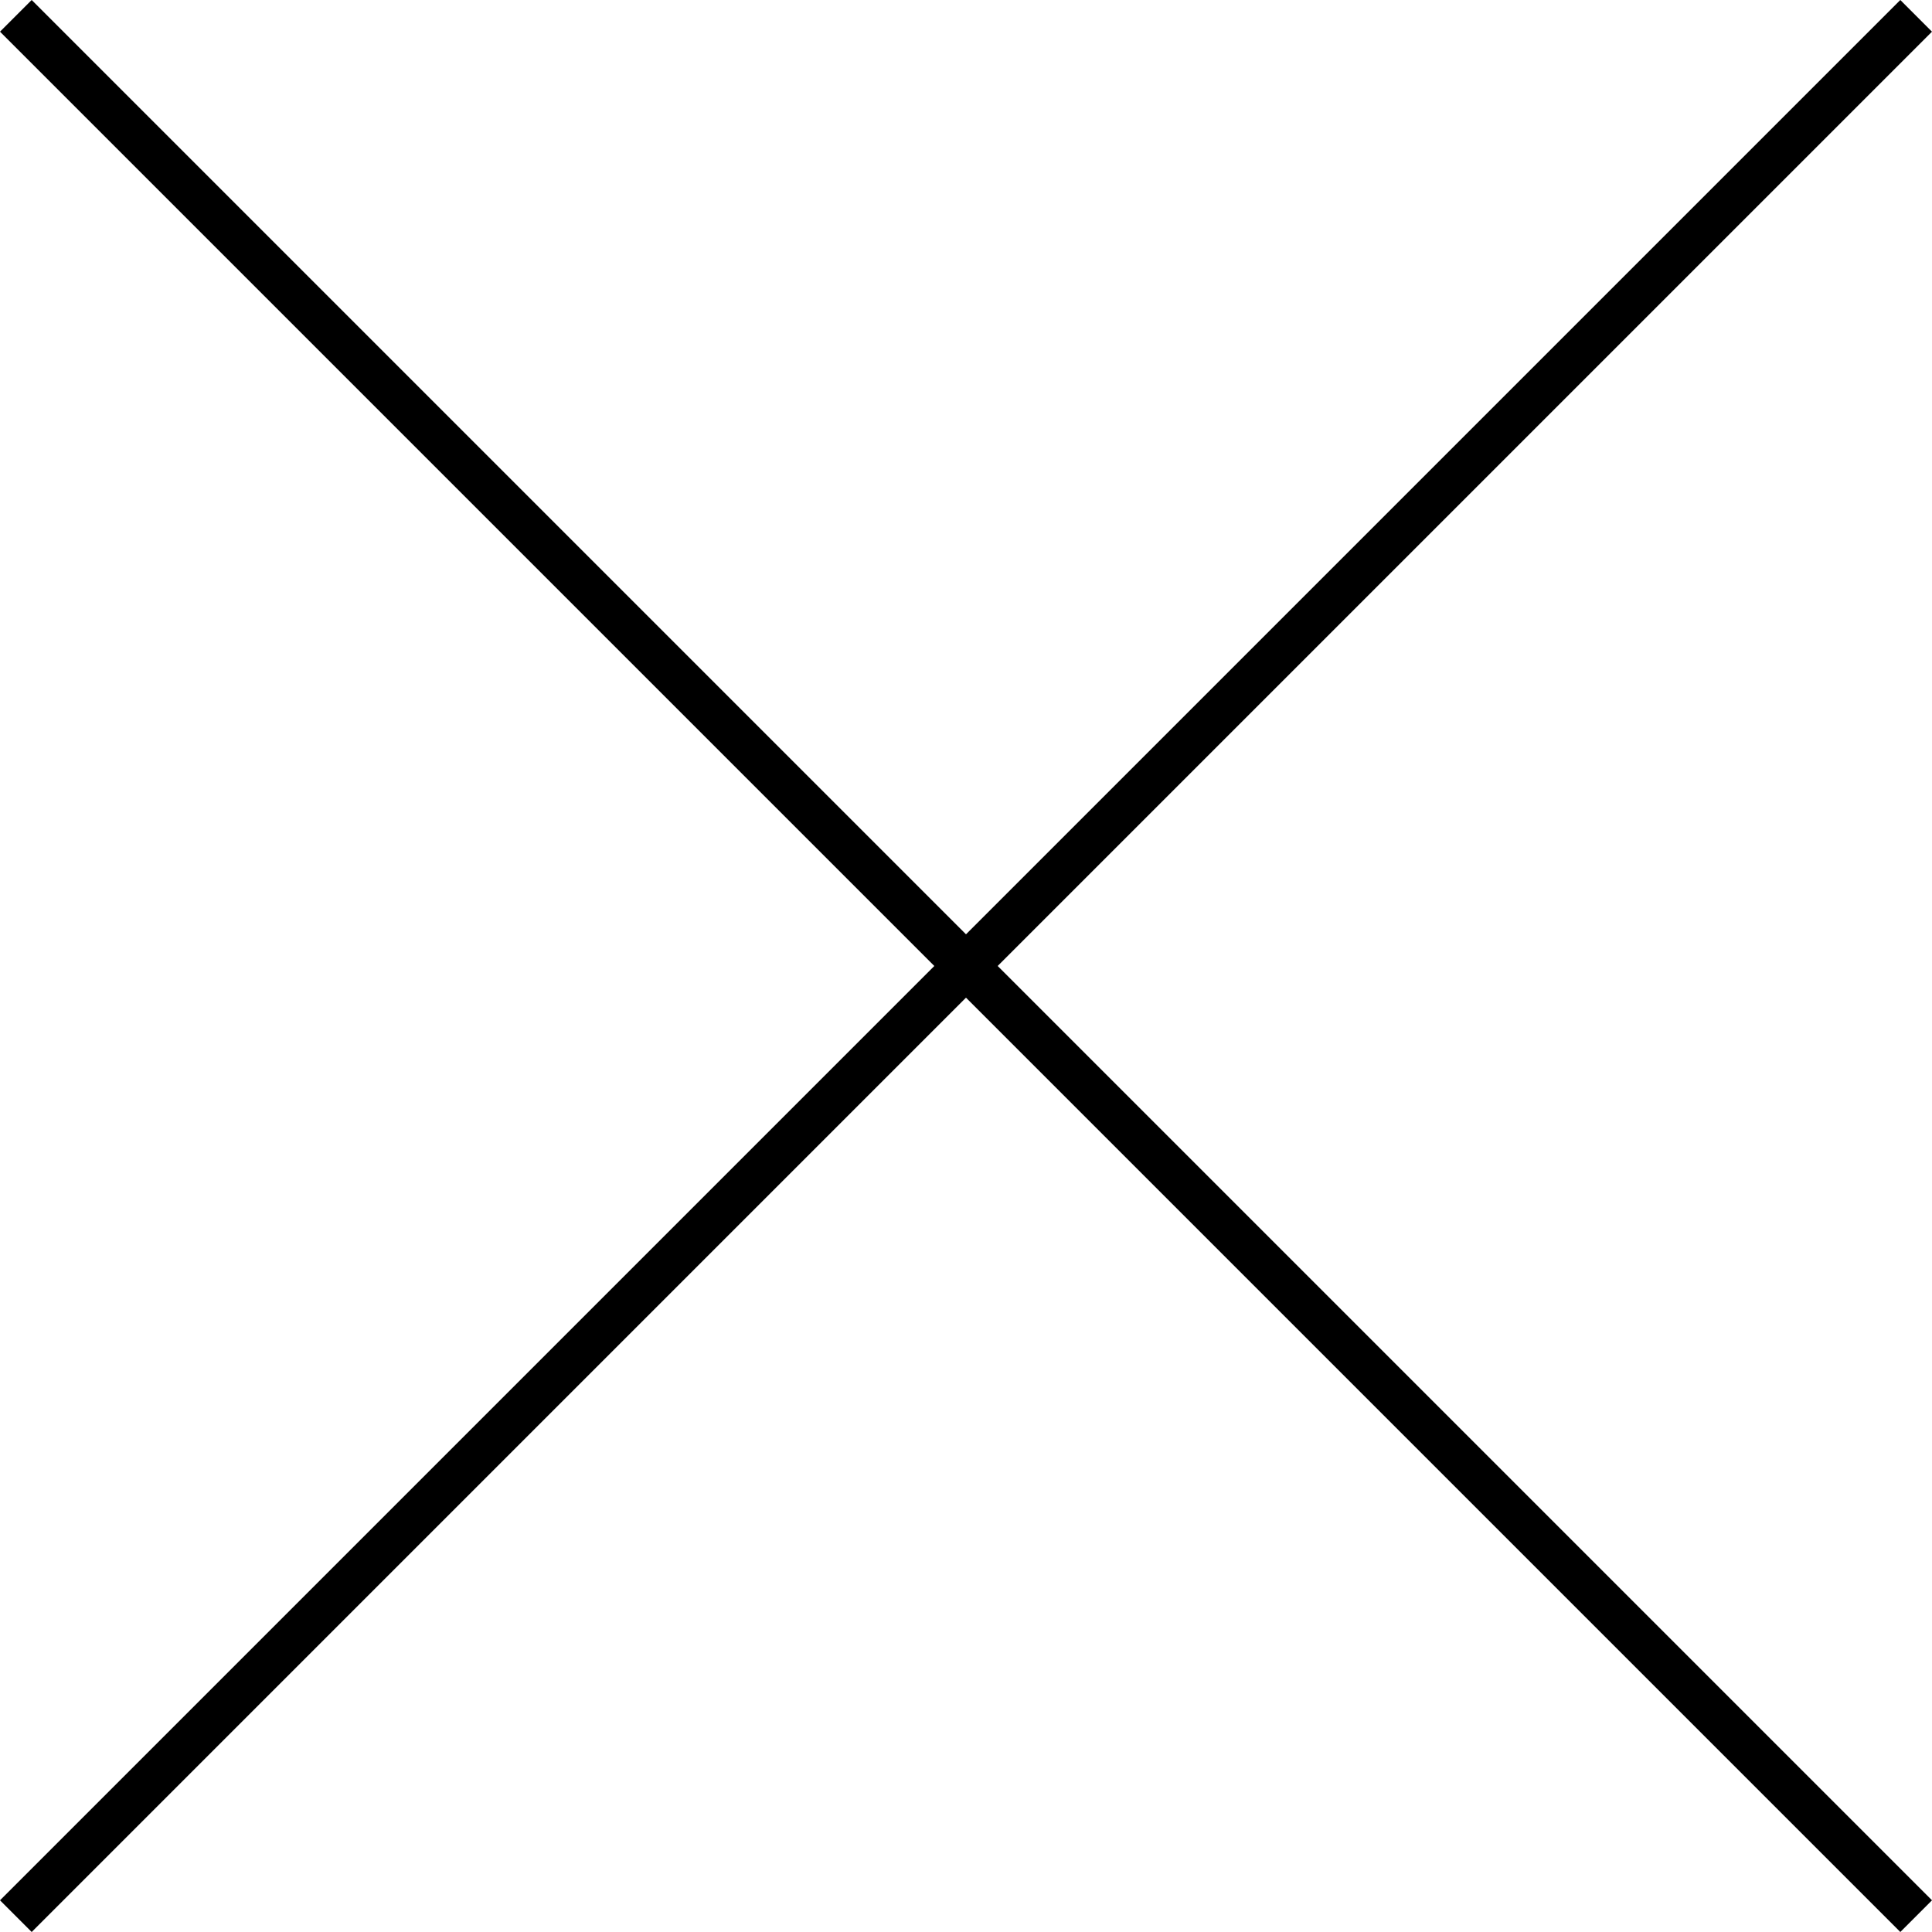 <svg width="100" height="100" viewBox="0 0 100 100" fill="none" xmlns="http://www.w3.org/2000/svg">
<path d="M99.999 1.64L51.639 49.999L100 98.36L98.36 100L49.999 51.639L1.64 100L0 98.36L48.36 50L0 1.64L1.64 0L50 48.36L98.36 0L99.999 1.64Z" fill="black"/>
</svg>
